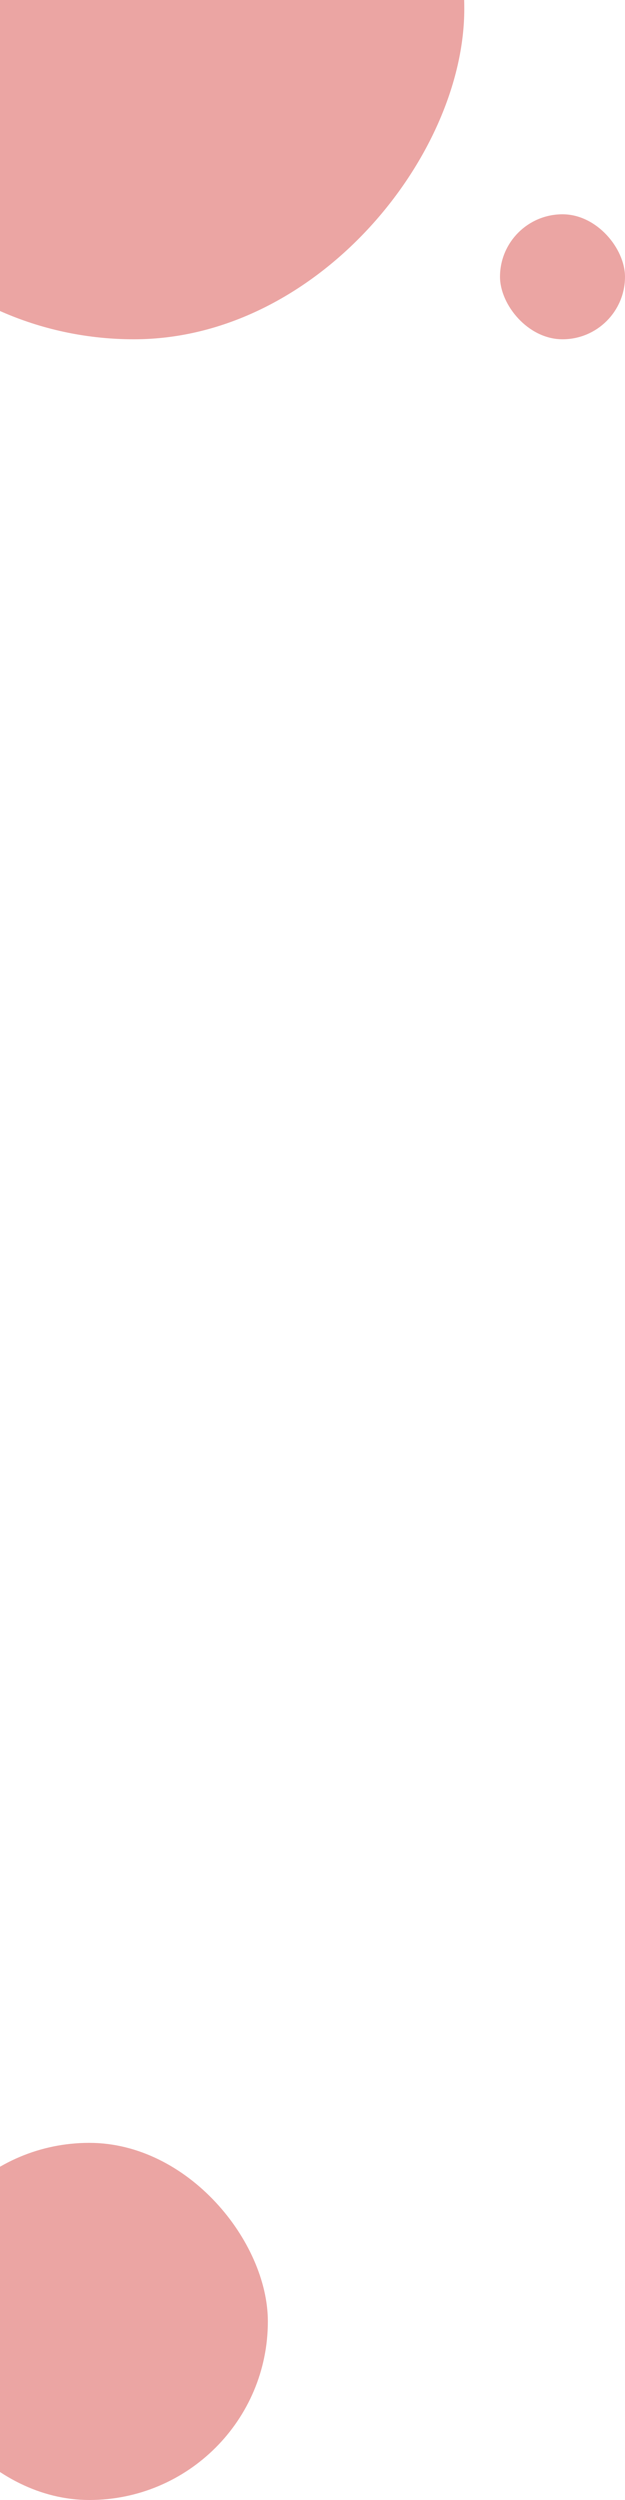 <svg width="35" height="140" viewBox="0 0 35 140" fill="none" xmlns="http://www.w3.org/2000/svg">
    <rect x="-5" y="120" width="20" height="20" rx="10" fill="#EBA5A3"/>
    <rect width="37" height="37" rx="18.5" transform="matrix(1 0 0 -1 -11 19)" fill="#EBA5A3"/>
    <rect x="35" y="19" width="7" height="7" rx="3.5" transform="rotate(-180 35 19)" fill="#EBA5A3"/>
</svg>

